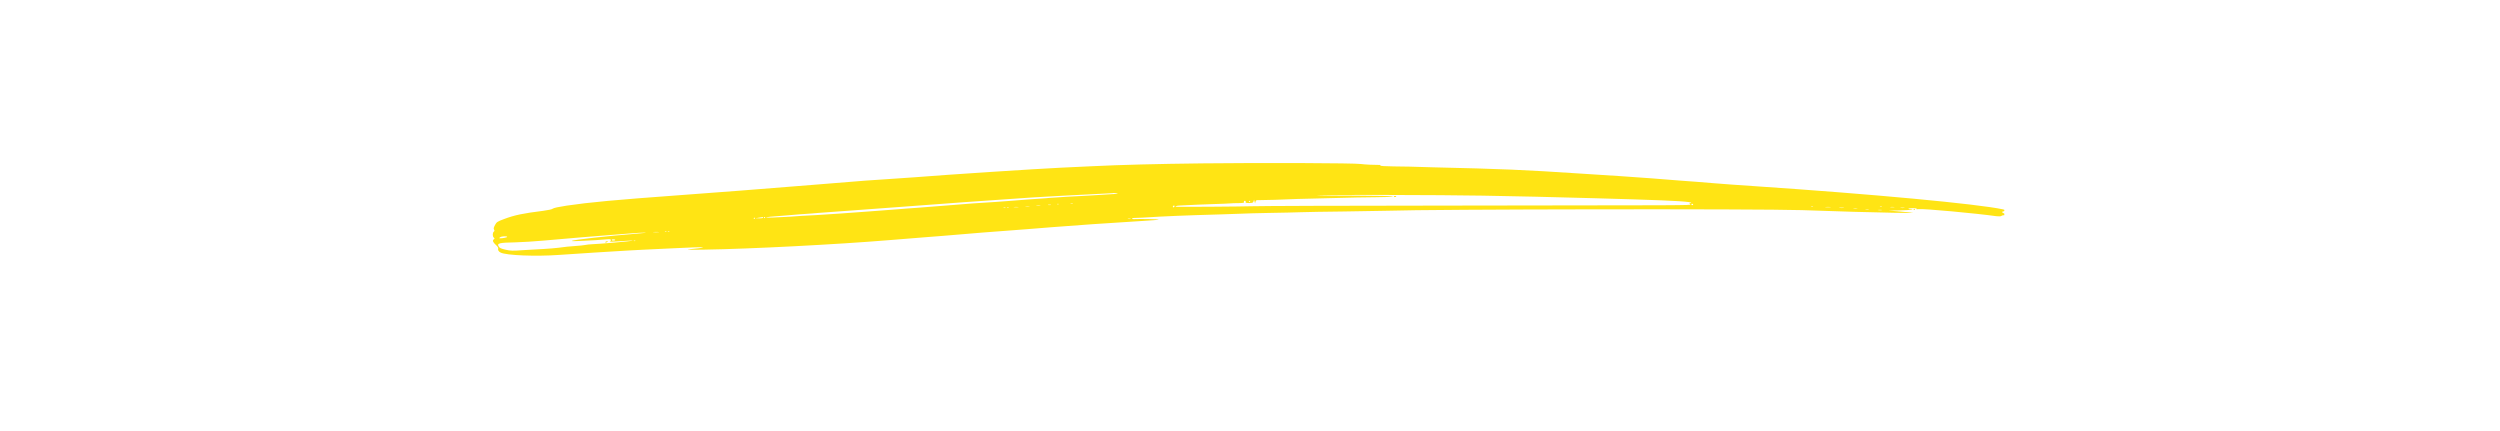 <svg xmlns="http://www.w3.org/2000/svg" xmlns:xlink="http://www.w3.org/1999/xlink" width="145" viewBox="0 0 108.75 30" height="25" preserveAspectRatio="xMidYMid meet"><defs><clipPath id="d8403cb86e"><path d="M 1.633 11.32 L 106.875 11.32 L 106.875 17.867 L 1.633 17.867 Z M 1.633 11.32 " clip-rule="nonzero"></path></clipPath></defs><g clip-path="url(#d8403cb86e)"><path fill="#ffe414" d="M 51.039 11.371 C 47.945 11.406 45.332 11.473 43.367 11.57 C 42.812 11.598 41.84 11.645 41.199 11.672 C 39.539 11.75 33.414 12.148 31.008 12.34 C 30.648 12.363 29.648 12.438 28.789 12.492 C 27.93 12.547 27.121 12.605 26.996 12.621 C 26.871 12.637 25.453 12.75 23.844 12.875 C 22.234 13 20.043 13.172 18.973 13.262 C 17.906 13.34 15.922 13.496 14.559 13.594 C 10.266 13.906 8.398 14.078 6.816 14.312 C 6.266 14.395 5.902 14.473 5.848 14.523 C 5.797 14.57 5.539 14.625 5.191 14.672 C 3.781 14.848 3.191 14.969 2.457 15.246 C 1.98 15.426 1.945 15.449 1.828 15.66 C 1.734 15.84 1.719 15.906 1.758 15.977 C 1.801 16.043 1.801 16.078 1.742 16.125 C 1.648 16.207 1.648 16.453 1.742 16.535 C 1.809 16.59 1.809 16.605 1.742 16.656 C 1.633 16.746 1.68 16.855 1.887 17.047 C 1.992 17.137 2.066 17.246 2.051 17.281 C 2.012 17.395 2.07 17.508 2.219 17.578 C 2.598 17.777 4.676 17.859 6.285 17.742 C 6.895 17.695 7.984 17.629 8.707 17.582 C 9.43 17.543 10.145 17.496 10.297 17.484 C 10.449 17.469 10.855 17.445 11.203 17.43 C 11.551 17.414 11.98 17.391 12.164 17.379 C 12.5 17.359 13.258 17.324 14.309 17.277 C 14.641 17.266 15.23 17.242 15.617 17.219 C 16.309 17.188 16.539 17.227 15.992 17.281 C 14.926 17.383 14.984 17.398 16.402 17.375 C 19.625 17.324 25.582 17.016 29.242 16.715 C 30.074 16.648 31.234 16.555 31.816 16.508 C 32.398 16.469 33.535 16.371 34.336 16.305 C 35.145 16.234 36.445 16.129 37.238 16.074 C 38.031 16.02 39.52 15.898 40.543 15.816 C 42.348 15.676 44.371 15.531 46.82 15.383 C 47.465 15.348 48.012 15.301 48.023 15.285 C 48.051 15.254 46.656 15.23 46.336 15.25 C 46.246 15.262 46.168 15.238 46.168 15.215 C 46.168 15.188 46.211 15.172 46.258 15.172 C 46.34 15.18 47.312 15.129 48.086 15.078 C 48.266 15.066 48.801 15.039 49.273 15.023 C 49.746 15.008 50.355 14.988 50.633 14.973 C 50.91 14.965 51.672 14.938 52.324 14.922 C 52.977 14.906 53.645 14.883 53.812 14.871 C 53.98 14.859 54.832 14.836 55.703 14.82 C 56.578 14.805 57.578 14.785 57.926 14.77 C 58.273 14.754 59.625 14.734 60.926 14.719 C 62.234 14.703 63.582 14.676 63.93 14.668 C 67.098 14.559 89.613 14.527 92.789 14.625 C 93.914 14.66 95.539 14.715 96.395 14.742 C 98.289 14.801 100.613 14.84 100.508 14.809 C 100.461 14.801 100.062 14.758 99.625 14.723 L 98.816 14.656 L 99.574 14.645 C 99.992 14.637 100.375 14.609 100.434 14.586 C 100.512 14.551 100.504 14.539 100.371 14.555 C 100.281 14.566 100.203 14.555 100.203 14.527 C 100.203 14.508 100.348 14.488 100.523 14.488 C 100.719 14.488 100.809 14.508 100.766 14.535 C 100.723 14.566 100.781 14.57 100.918 14.555 C 101.258 14.512 104.91 14.848 106.316 15.047 C 106.516 15.07 106.629 15.066 106.688 15.02 C 106.738 14.984 106.844 14.969 106.945 14.984 C 107.055 15.004 107.117 14.996 107.117 14.953 C 107.117 14.922 107.066 14.898 107 14.898 C 106.934 14.898 106.84 14.859 106.785 14.82 C 106.688 14.75 106.688 14.742 106.805 14.715 C 106.957 14.668 106.945 14.605 106.777 14.57 C 105.023 14.191 97.641 13.504 89.434 12.953 C 88.574 12.898 87.312 12.805 86.633 12.75 C 85.953 12.691 84.906 12.609 84.312 12.57 C 83.715 12.523 82.828 12.457 82.344 12.414 C 81.859 12.375 80.895 12.305 80.199 12.262 C 79.508 12.223 78.246 12.141 77.398 12.082 C 73.465 11.82 71.863 11.754 67.105 11.645 C 66.289 11.621 65.559 11.602 65.48 11.598 C 65.402 11.594 64.906 11.586 64.379 11.582 C 63.797 11.578 63.43 11.551 63.449 11.523 C 63.465 11.496 63.434 11.473 63.387 11.48 C 62.988 11.484 62.379 11.453 62.086 11.414 C 61.648 11.348 55.301 11.324 51.039 11.371 Z M 45.168 13.469 C 45.148 13.488 44.805 13.52 44.402 13.535 C 44 13.555 43.582 13.582 43.469 13.594 C 43.359 13.602 42.949 13.629 42.562 13.645 C 42.172 13.66 41.742 13.684 41.602 13.695 C 41.465 13.711 41.125 13.73 40.848 13.746 C 40.566 13.762 40.262 13.781 40.164 13.797 C 40.07 13.809 39.742 13.832 39.434 13.848 C 39.129 13.867 38.812 13.891 38.727 13.898 C 38.645 13.91 38.359 13.93 38.098 13.949 C 37.633 13.98 37.363 14 36.684 14.055 C 36.5 14.062 36.152 14.09 35.902 14.105 C 35.266 14.145 34.73 14.18 34.465 14.207 C 34.199 14.23 33.168 14.312 32.547 14.359 C 32.309 14.375 32.016 14.402 31.891 14.41 C 31.766 14.422 31.473 14.445 31.234 14.461 C 30.996 14.477 30.68 14.496 30.527 14.512 C 30.375 14.523 30.07 14.551 29.848 14.566 C 29.285 14.605 28.934 14.633 27.828 14.719 C 26.578 14.816 24.848 14.934 24.145 14.973 C 23.844 14.988 23.41 15.016 23.188 15.023 C 22.965 15.039 22.625 15.062 22.43 15.078 C 21.492 15.133 20.668 15.164 20.691 15.137 C 20.719 15.105 21.098 15.066 21.75 15.023 C 21.984 15.008 22.258 14.988 22.355 14.973 C 22.449 14.965 22.723 14.938 22.961 14.922 C 23.766 14.867 24.043 14.848 24.32 14.82 C 24.473 14.805 25.578 14.727 26.77 14.641 C 27.965 14.559 29.383 14.453 29.922 14.41 C 32.707 14.195 36.266 13.941 39.18 13.746 C 39.379 13.734 39.77 13.711 40.062 13.695 C 40.355 13.68 40.98 13.648 41.453 13.617 C 42.547 13.555 43.137 13.527 44.051 13.484 C 44.453 13.469 44.785 13.449 44.793 13.445 C 44.82 13.418 45.199 13.445 45.168 13.469 Z M 70.59 13.617 C 73.672 13.676 74.684 13.695 78.383 13.797 C 82.691 13.918 84.27 13.98 84.891 14.062 C 85.105 14.09 85.125 14.098 85.02 14.137 C 84.949 14.156 84.922 14.172 84.957 14.176 C 84.988 14.18 85.02 14.207 85.02 14.23 C 85.02 14.293 85.117 14.293 68.066 14.309 C 61.059 14.312 54.941 14.336 54.469 14.355 C 53.773 14.379 49.641 14.406 49.277 14.391 C 49.09 14.379 49.246 14.312 49.488 14.305 C 50.398 14.258 51.012 14.23 51.871 14.203 C 52.41 14.188 52.926 14.164 53.004 14.156 C 53.09 14.145 53.344 14.137 53.57 14.137 C 53.918 14.129 53.98 14.121 53.957 14.055 C 53.938 14 53.957 13.977 54.016 13.977 C 54.07 13.977 54.09 14 54.07 14.055 C 54.051 14.113 54.094 14.129 54.312 14.129 C 54.551 14.129 54.59 14.113 54.621 14.012 L 54.656 13.898 L 54.727 14.156 L 54.758 14.039 C 54.781 13.941 54.816 13.918 54.984 13.93 C 55.191 13.934 56.875 13.891 57.672 13.848 C 57.934 13.84 58.922 13.812 59.867 13.793 C 60.809 13.773 61.672 13.75 61.785 13.746 C 61.895 13.742 62.516 13.73 63.16 13.727 C 63.836 13.727 64.332 13.699 64.332 13.676 C 64.332 13.645 63.273 13.625 61.699 13.617 C 60.25 13.617 59.055 13.602 59.039 13.594 C 59 13.547 67.883 13.566 70.59 13.617 Z M 54.395 13.996 C 54.395 14.012 54.371 14.039 54.344 14.055 C 54.316 14.066 54.293 14.059 54.293 14.031 C 54.293 14 54.316 13.977 54.344 13.977 C 54.371 13.977 54.395 13.988 54.395 13.996 Z M 42.047 14.164 C 42.012 14.176 41.941 14.176 41.895 14.164 C 41.844 14.148 41.875 14.141 41.957 14.141 C 42.043 14.141 42.078 14.148 42.047 14.164 Z M 41.059 14.211 C 41.043 14.227 40.996 14.23 40.961 14.215 C 40.922 14.203 40.938 14.188 40.992 14.188 C 41.047 14.18 41.078 14.195 41.059 14.211 Z M 85.219 14.23 C 85.219 14.258 85.199 14.281 85.176 14.281 C 85.145 14.281 85.109 14.258 85.094 14.23 C 85.078 14.203 85.098 14.18 85.141 14.18 C 85.184 14.18 85.219 14.203 85.219 14.23 Z M 40.508 14.27 C 40.457 14.277 40.375 14.277 40.332 14.27 C 40.281 14.254 40.32 14.242 40.418 14.242 C 40.512 14.242 40.555 14.254 40.508 14.27 Z M 39.777 14.32 C 39.711 14.328 39.598 14.328 39.523 14.32 C 39.441 14.309 39.5 14.297 39.637 14.297 C 39.777 14.297 39.836 14.309 39.777 14.32 Z M 49.102 14.402 C 49.035 14.469 48.969 14.418 49.02 14.34 C 49.035 14.309 49.074 14.297 49.105 14.312 C 49.137 14.336 49.137 14.363 49.102 14.402 Z M 39.02 14.371 C 38.953 14.379 38.844 14.379 38.766 14.371 C 38.688 14.359 38.742 14.352 38.879 14.352 C 39.02 14.352 39.078 14.359 39.02 14.371 Z M 93.559 14.371 C 93.523 14.379 93.465 14.379 93.434 14.371 C 93.398 14.355 93.422 14.344 93.496 14.344 C 93.566 14.344 93.59 14.355 93.559 14.371 Z M 98.352 14.371 C 98.316 14.379 98.258 14.379 98.227 14.371 C 98.191 14.355 98.219 14.344 98.289 14.344 C 98.359 14.344 98.383 14.355 98.352 14.371 Z M 38.238 14.422 C 38.156 14.43 38.035 14.43 37.961 14.422 C 37.879 14.41 37.945 14.402 38.098 14.402 C 38.246 14.402 38.312 14.41 38.238 14.422 Z M 94.77 14.422 C 94.68 14.43 94.527 14.43 94.441 14.422 C 94.352 14.41 94.422 14.402 94.605 14.402 C 94.785 14.402 94.855 14.41 94.77 14.422 Z M 99.211 14.422 C 99.145 14.43 99.035 14.43 98.957 14.422 C 98.879 14.41 98.934 14.402 99.07 14.402 C 99.211 14.402 99.27 14.41 99.211 14.422 Z M 37.355 14.473 C 37.32 14.484 37.258 14.484 37.227 14.473 C 37.191 14.457 37.219 14.445 37.289 14.445 C 37.359 14.445 37.383 14.457 37.355 14.473 Z M 37.578 14.469 C 37.562 14.484 37.516 14.488 37.48 14.473 C 37.441 14.457 37.457 14.441 37.512 14.441 C 37.566 14.438 37.598 14.453 37.578 14.469 Z M 95.703 14.473 C 95.629 14.484 95.492 14.484 95.402 14.473 C 95.312 14.461 95.371 14.453 95.539 14.453 C 95.703 14.453 95.781 14.461 95.703 14.473 Z M 99.918 14.473 C 99.852 14.484 99.742 14.484 99.664 14.473 C 99.586 14.461 99.641 14.453 99.777 14.453 C 99.918 14.453 99.977 14.461 99.918 14.473 Z M 96.637 14.523 C 96.57 14.535 96.461 14.535 96.387 14.523 C 96.305 14.512 96.359 14.504 96.496 14.504 C 96.637 14.504 96.699 14.512 96.637 14.523 Z M 97.445 14.574 C 97.379 14.586 97.277 14.586 97.219 14.574 C 97.152 14.566 97.203 14.555 97.328 14.555 C 97.453 14.555 97.504 14.566 97.445 14.574 Z M 98.352 14.625 C 98.289 14.637 98.176 14.637 98.102 14.625 C 98.02 14.617 98.074 14.605 98.211 14.605 C 98.352 14.605 98.414 14.617 98.352 14.625 Z M 20.488 15.152 C 20.488 15.184 20.371 15.199 20.227 15.195 L 19.957 15.188 L 20.184 15.152 C 20.312 15.133 20.426 15.113 20.453 15.113 C 20.473 15.105 20.488 15.121 20.488 15.152 Z M 20.641 15.121 C 20.641 15.137 20.617 15.164 20.59 15.18 C 20.562 15.195 20.539 15.184 20.539 15.156 C 20.539 15.129 20.562 15.102 20.59 15.102 C 20.617 15.102 20.641 15.113 20.641 15.121 Z M 19.934 15.172 C 19.934 15.188 19.914 15.215 19.883 15.23 C 19.855 15.246 19.832 15.234 19.832 15.211 C 19.832 15.18 19.855 15.152 19.883 15.152 C 19.914 15.152 19.934 15.164 19.934 15.172 Z M 46.059 15.238 C 46.008 15.25 45.926 15.25 45.883 15.238 C 45.832 15.223 45.871 15.215 45.969 15.215 C 46.062 15.215 46.102 15.223 46.059 15.238 Z M 13.762 16.105 C 13.746 16.121 13.703 16.125 13.668 16.109 C 13.625 16.094 13.641 16.078 13.695 16.078 C 13.754 16.074 13.781 16.09 13.762 16.105 Z M 13.965 16.105 C 13.949 16.121 13.902 16.125 13.867 16.109 C 13.828 16.094 13.844 16.078 13.898 16.078 C 13.953 16.074 13.984 16.09 13.965 16.105 Z M 13.207 16.16 C 13.105 16.172 12.945 16.172 12.855 16.16 C 12.77 16.152 12.855 16.141 13.047 16.141 C 13.242 16.141 13.312 16.152 13.207 16.16 Z M 11.758 16.258 C 9.621 16.426 7.242 16.691 7.172 16.77 C 7.156 16.789 7.414 16.789 7.75 16.77 C 8.082 16.754 8.57 16.723 8.832 16.715 C 9.094 16.699 9.441 16.672 9.605 16.656 C 9.836 16.637 9.891 16.648 9.891 16.707 C 9.891 16.75 9.863 16.797 9.832 16.812 C 9.766 16.836 10.25 16.816 11.027 16.758 C 11.25 16.738 11.422 16.738 11.406 16.754 C 11.375 16.785 9.059 16.984 8.555 17 C 8.418 17.004 8.211 17.027 8.102 17.051 C 7.992 17.07 7.684 17.109 7.422 17.121 C 6.859 17.164 6.82 17.168 6.258 17.242 C 6.023 17.27 5.559 17.312 5.227 17.328 C 4.891 17.344 4.246 17.379 3.789 17.41 C 3.047 17.465 2.914 17.461 2.562 17.379 C 2.266 17.312 2.148 17.262 2.094 17.168 C 1.938 16.93 2.094 16.887 3.258 16.867 C 3.73 16.855 4.605 16.801 5.199 16.746 C 6.117 16.656 9.293 16.395 11.355 16.238 C 11.672 16.211 12.082 16.191 12.266 16.191 C 12.445 16.191 12.219 16.223 11.758 16.258 Z M 2.676 16.488 C 2.676 16.523 2.371 16.586 2.199 16.586 C 2.102 16.582 2.102 16.582 2.191 16.508 C 2.285 16.438 2.676 16.422 2.676 16.488 Z M 10.195 16.699 C 10.195 16.723 10.16 16.738 10.121 16.738 C 10.078 16.738 10.027 16.738 10.008 16.746 C 9.988 16.746 9.965 16.723 9.953 16.699 C 9.941 16.668 9.992 16.652 10.07 16.656 C 10.141 16.656 10.195 16.676 10.195 16.699 Z M 11.594 16.77 C 11.578 16.785 11.531 16.789 11.496 16.773 C 11.457 16.758 11.473 16.746 11.527 16.746 C 11.582 16.738 11.613 16.754 11.594 16.77 Z M 11.594 16.77 " fill-opacity="1" fill-rule="nonzero"></path></g><path fill="#ffe414" d="M 64.383 13.68 C 64.383 13.699 64.414 13.719 64.453 13.719 C 64.492 13.719 64.539 13.699 64.555 13.68 C 64.562 13.66 64.535 13.637 64.477 13.637 C 64.43 13.637 64.383 13.66 64.383 13.68 Z M 64.383 13.68 " fill-opacity="1" fill-rule="nonzero"></path><path fill="#ffe414" d="M 9.516 16.84 C 9.473 16.906 9.539 16.906 9.641 16.84 C 9.707 16.801 9.707 16.789 9.629 16.789 C 9.586 16.789 9.527 16.812 9.516 16.84 Z M 9.516 16.84 " fill-opacity="1" fill-rule="nonzero"></path><path fill="#ffe414" d="M 100.559 14.594 C 100.559 14.621 100.582 14.633 100.609 14.617 C 100.637 14.602 100.66 14.574 100.66 14.559 C 100.66 14.551 100.637 14.539 100.609 14.539 C 100.582 14.539 100.559 14.566 100.559 14.594 Z M 100.559 14.594 " fill-opacity="1" fill-rule="nonzero"></path></svg>